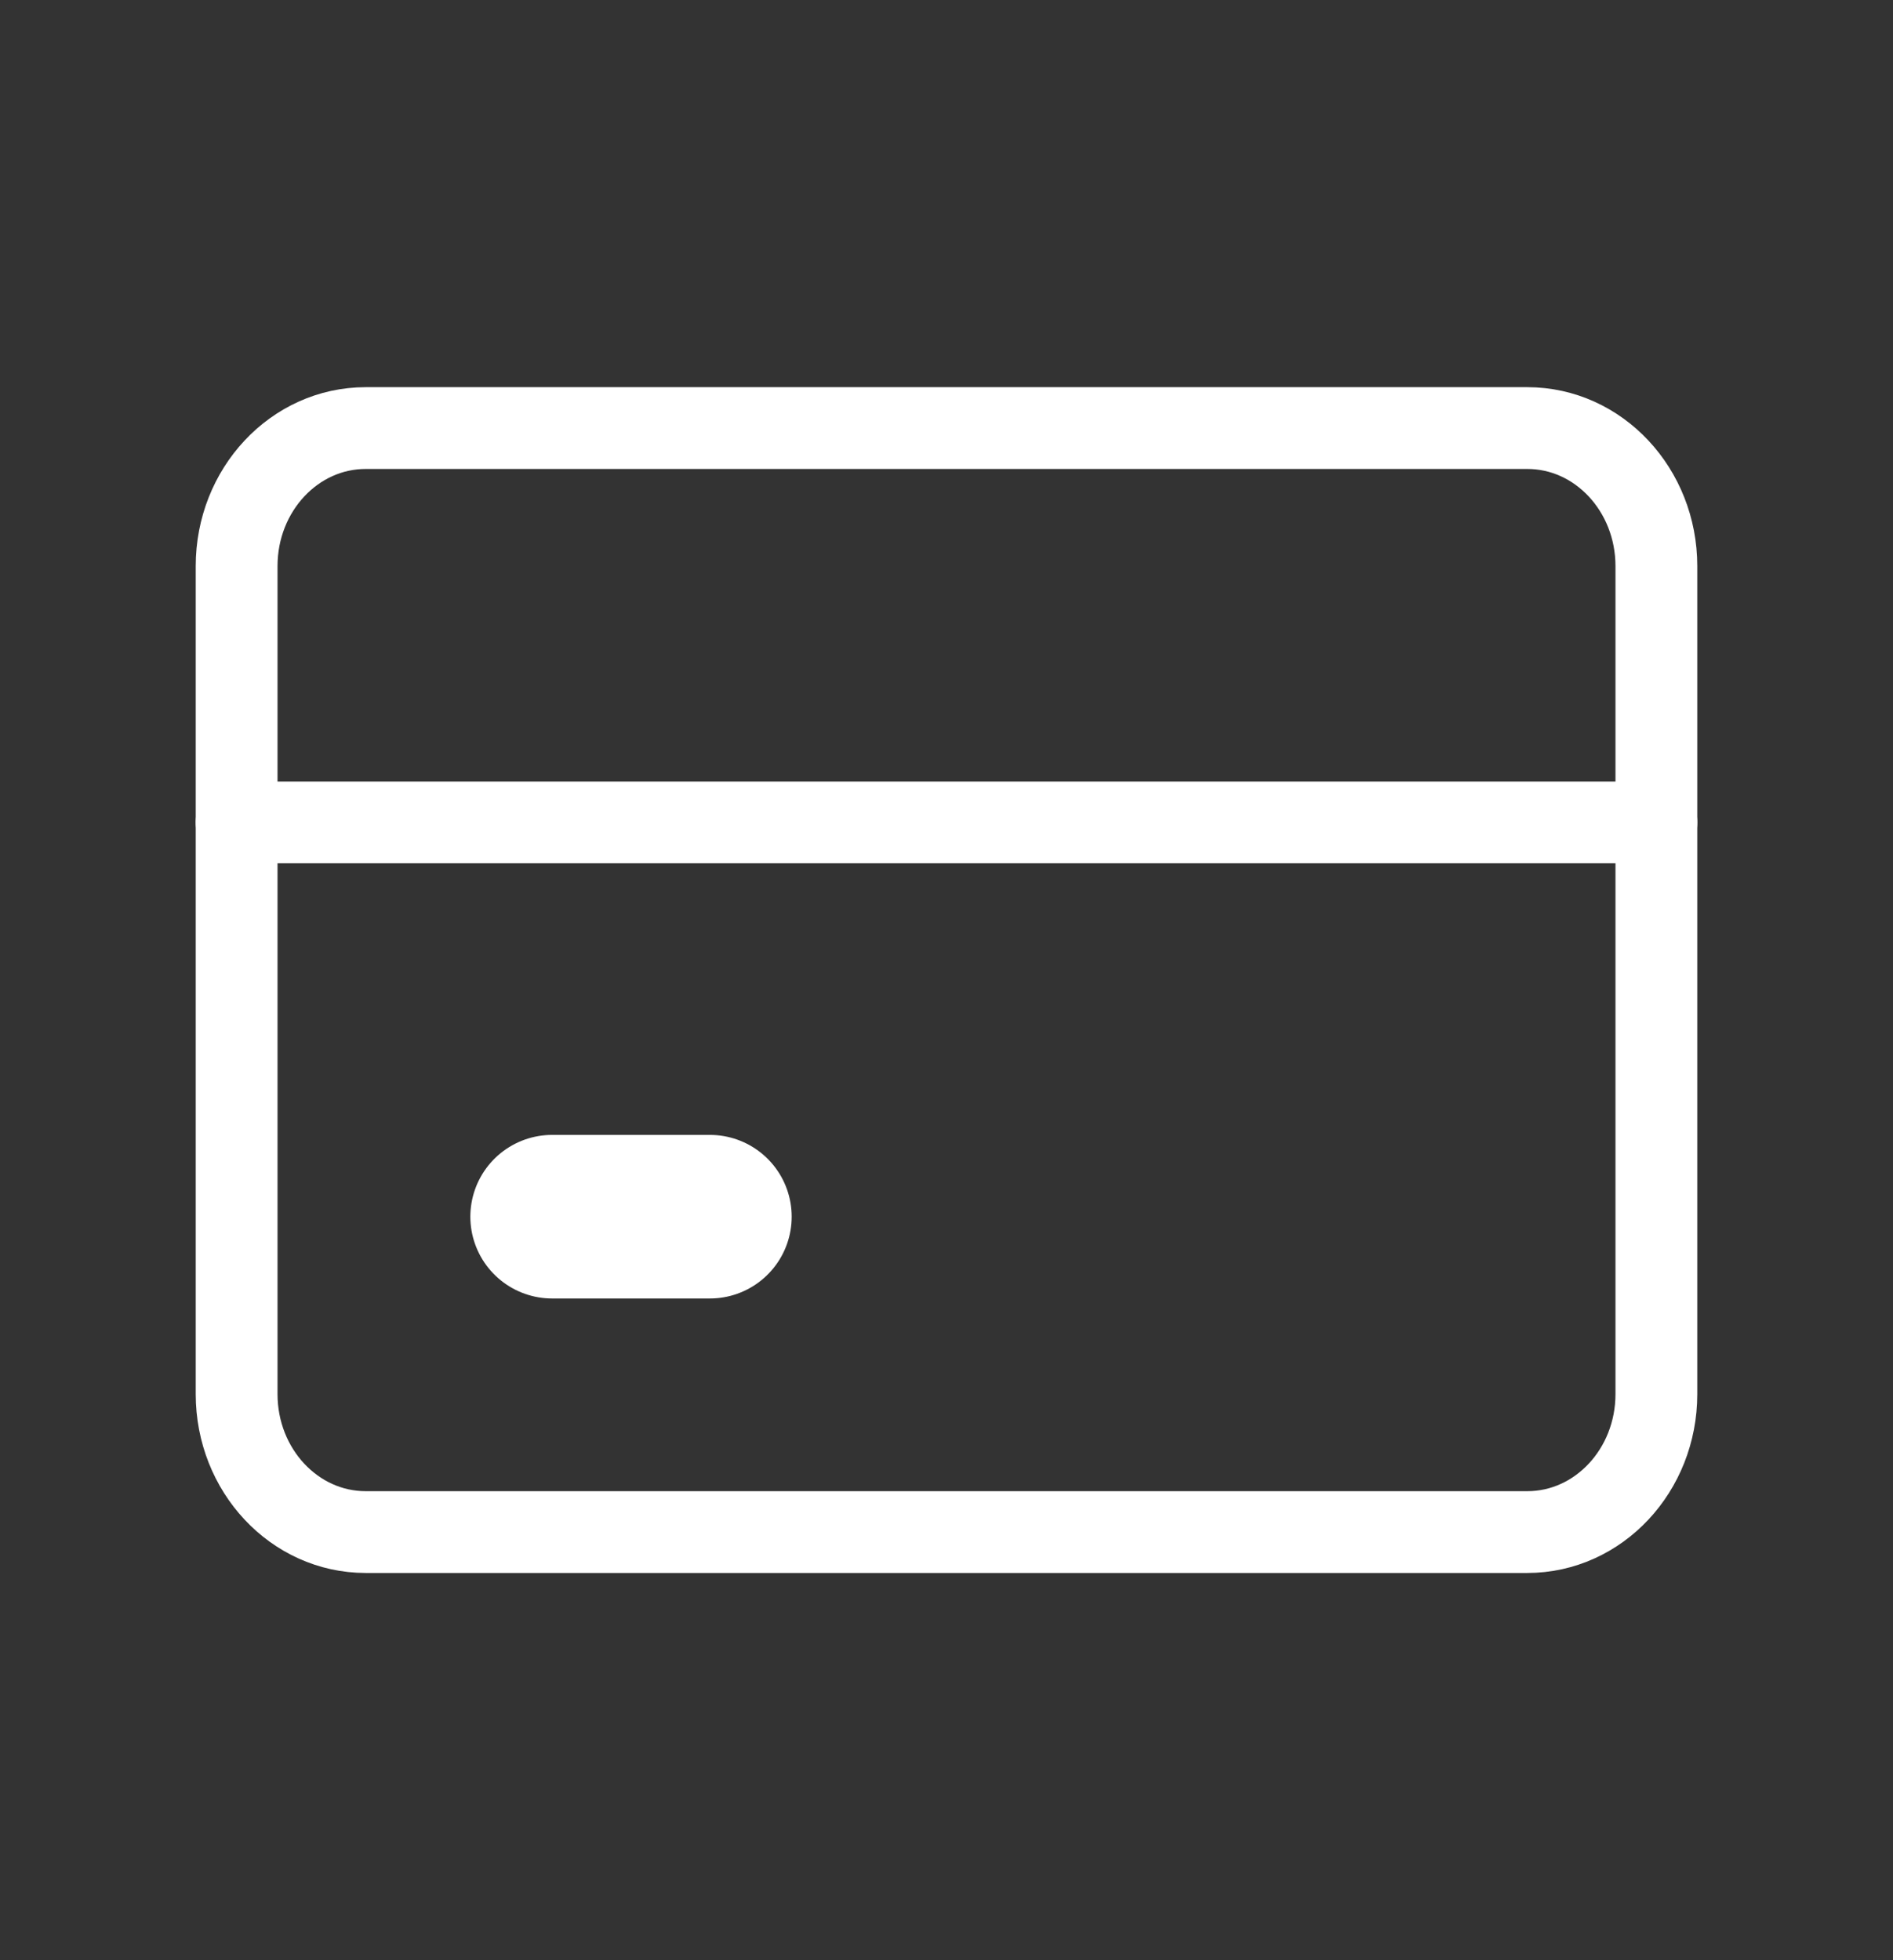 <svg width="28" height="29" viewBox="0 0 28 29" fill="none" xmlns="http://www.w3.org/2000/svg">
<rect x="0" y="0" width="28" height="29" fill="#333333" stroke="none"/>
<path d="M22.591 6.333H5.409C4.355 6.333 3.5 7.247 3.5 8.375V20.625C3.5 21.752 4.355 22.666 5.409 22.666H22.591C23.645 22.666 24.5 21.752 24.5 20.625V8.375C24.5 7.247 23.645 6.333 22.591 6.333Z" stroke="white" stroke-width="1.21" stroke-linecap="round" stroke-linejoin="round"/>
<path d="M3.5 12.167L24.5 12.167" stroke="white" stroke-width="1.21" stroke-linecap="round" stroke-linejoin="round"/>
<path d="M8.167 18H10.5" stroke="white" stroke-width="2.42" stroke-linecap="round" stroke-linejoin="round"/>
</svg>
